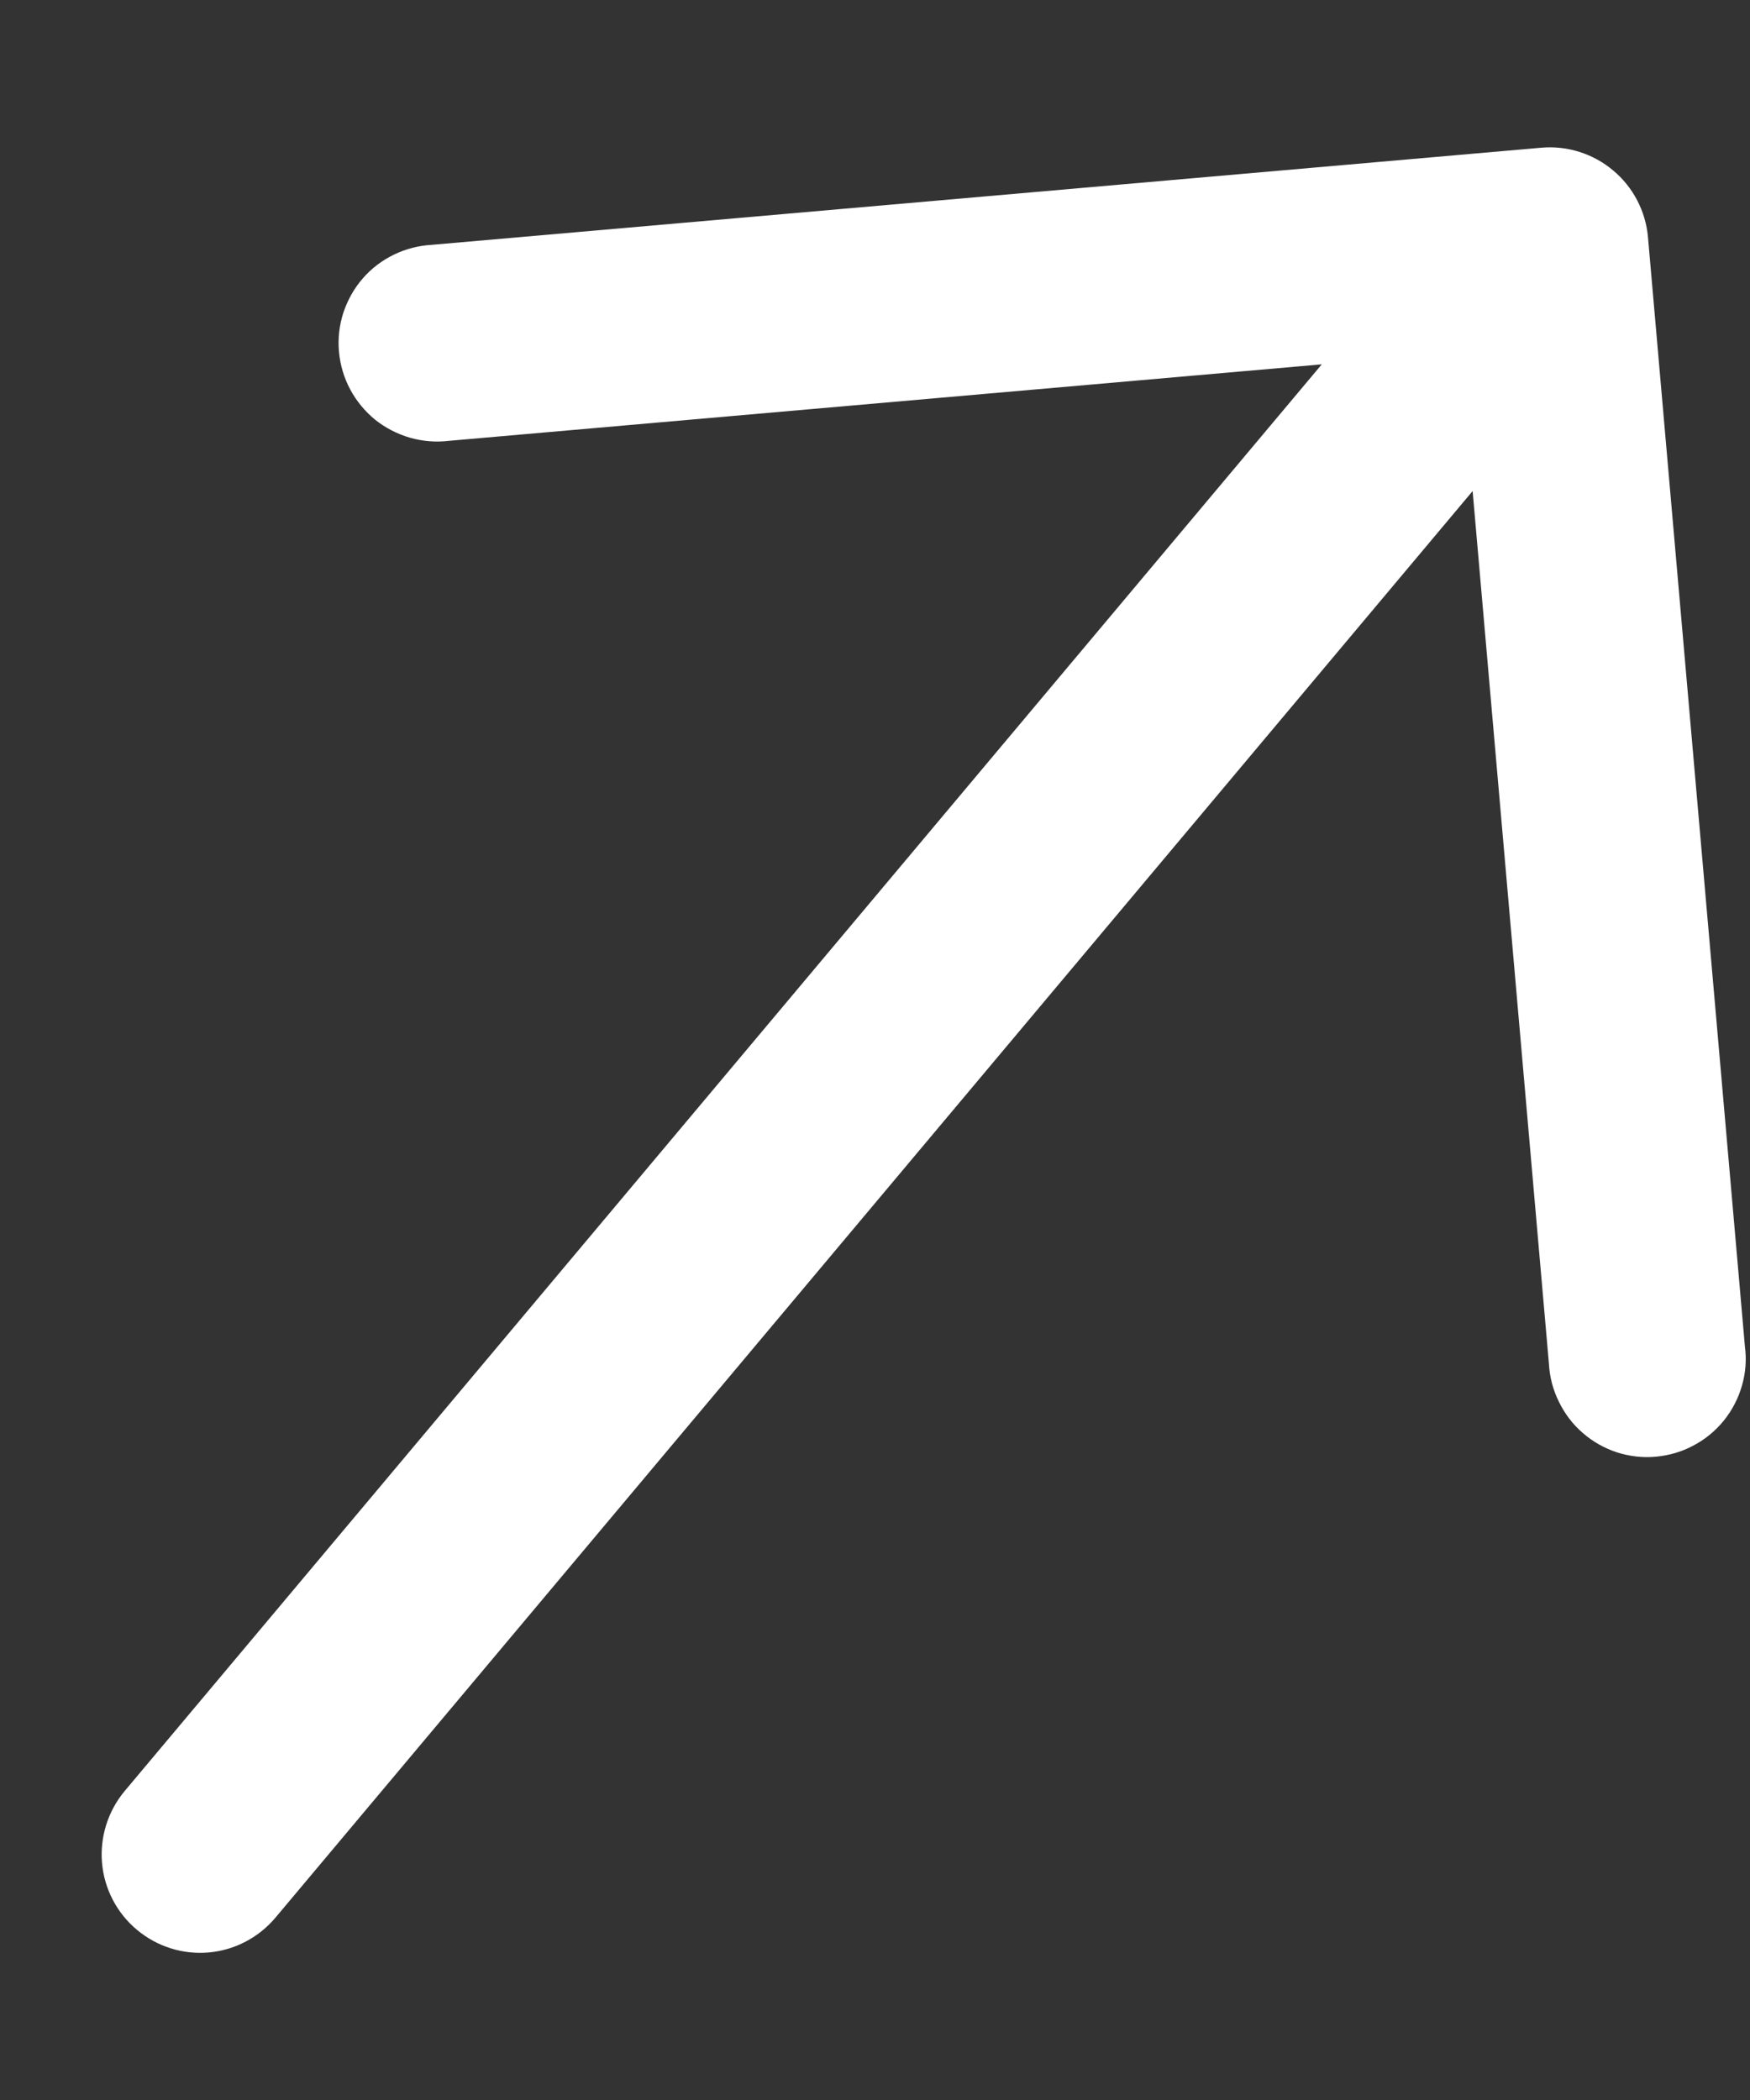<svg width="10" height="12" viewBox="0 0 10 12" fill="none" xmlns="http://www.w3.org/2000/svg">
<rect x="0" y="0" width="10" height="12" fill="#333333" stroke="none"/>
<path fill-rule="evenodd" clip-rule="evenodd" d="M8.808 0.844C8.956 0.831 9.104 0.878 9.218 0.974C9.332 1.069 9.404 1.207 9.417 1.355L9.971 7.695C9.981 7.77 9.975 7.846 9.954 7.918C9.933 7.991 9.898 8.059 9.85 8.118C9.803 8.176 9.744 8.225 9.677 8.26C9.611 8.296 9.537 8.317 9.462 8.324C9.387 8.331 9.311 8.322 9.239 8.299C9.167 8.275 9.101 8.238 9.044 8.188C8.987 8.139 8.941 8.078 8.908 8.01C8.874 7.942 8.855 7.868 8.851 7.793L8.415 2.806L1.574 10.958C1.478 11.072 1.341 11.144 1.192 11.157C1.044 11.17 0.896 11.123 0.782 11.027C0.668 10.932 0.596 10.794 0.583 10.646C0.57 10.497 0.617 10.349 0.712 10.235L7.553 2.082L2.566 2.519C2.491 2.528 2.415 2.522 2.342 2.501C2.27 2.48 2.202 2.445 2.143 2.398C2.085 2.35 2.036 2.291 2.001 2.225C1.965 2.158 1.944 2.085 1.937 2.01C1.93 1.934 1.939 1.858 1.962 1.787C1.986 1.715 2.023 1.648 2.073 1.591C2.122 1.534 2.183 1.488 2.251 1.455C2.319 1.422 2.393 1.403 2.468 1.399L8.808 0.844Z" fill="white"/>
</svg>
